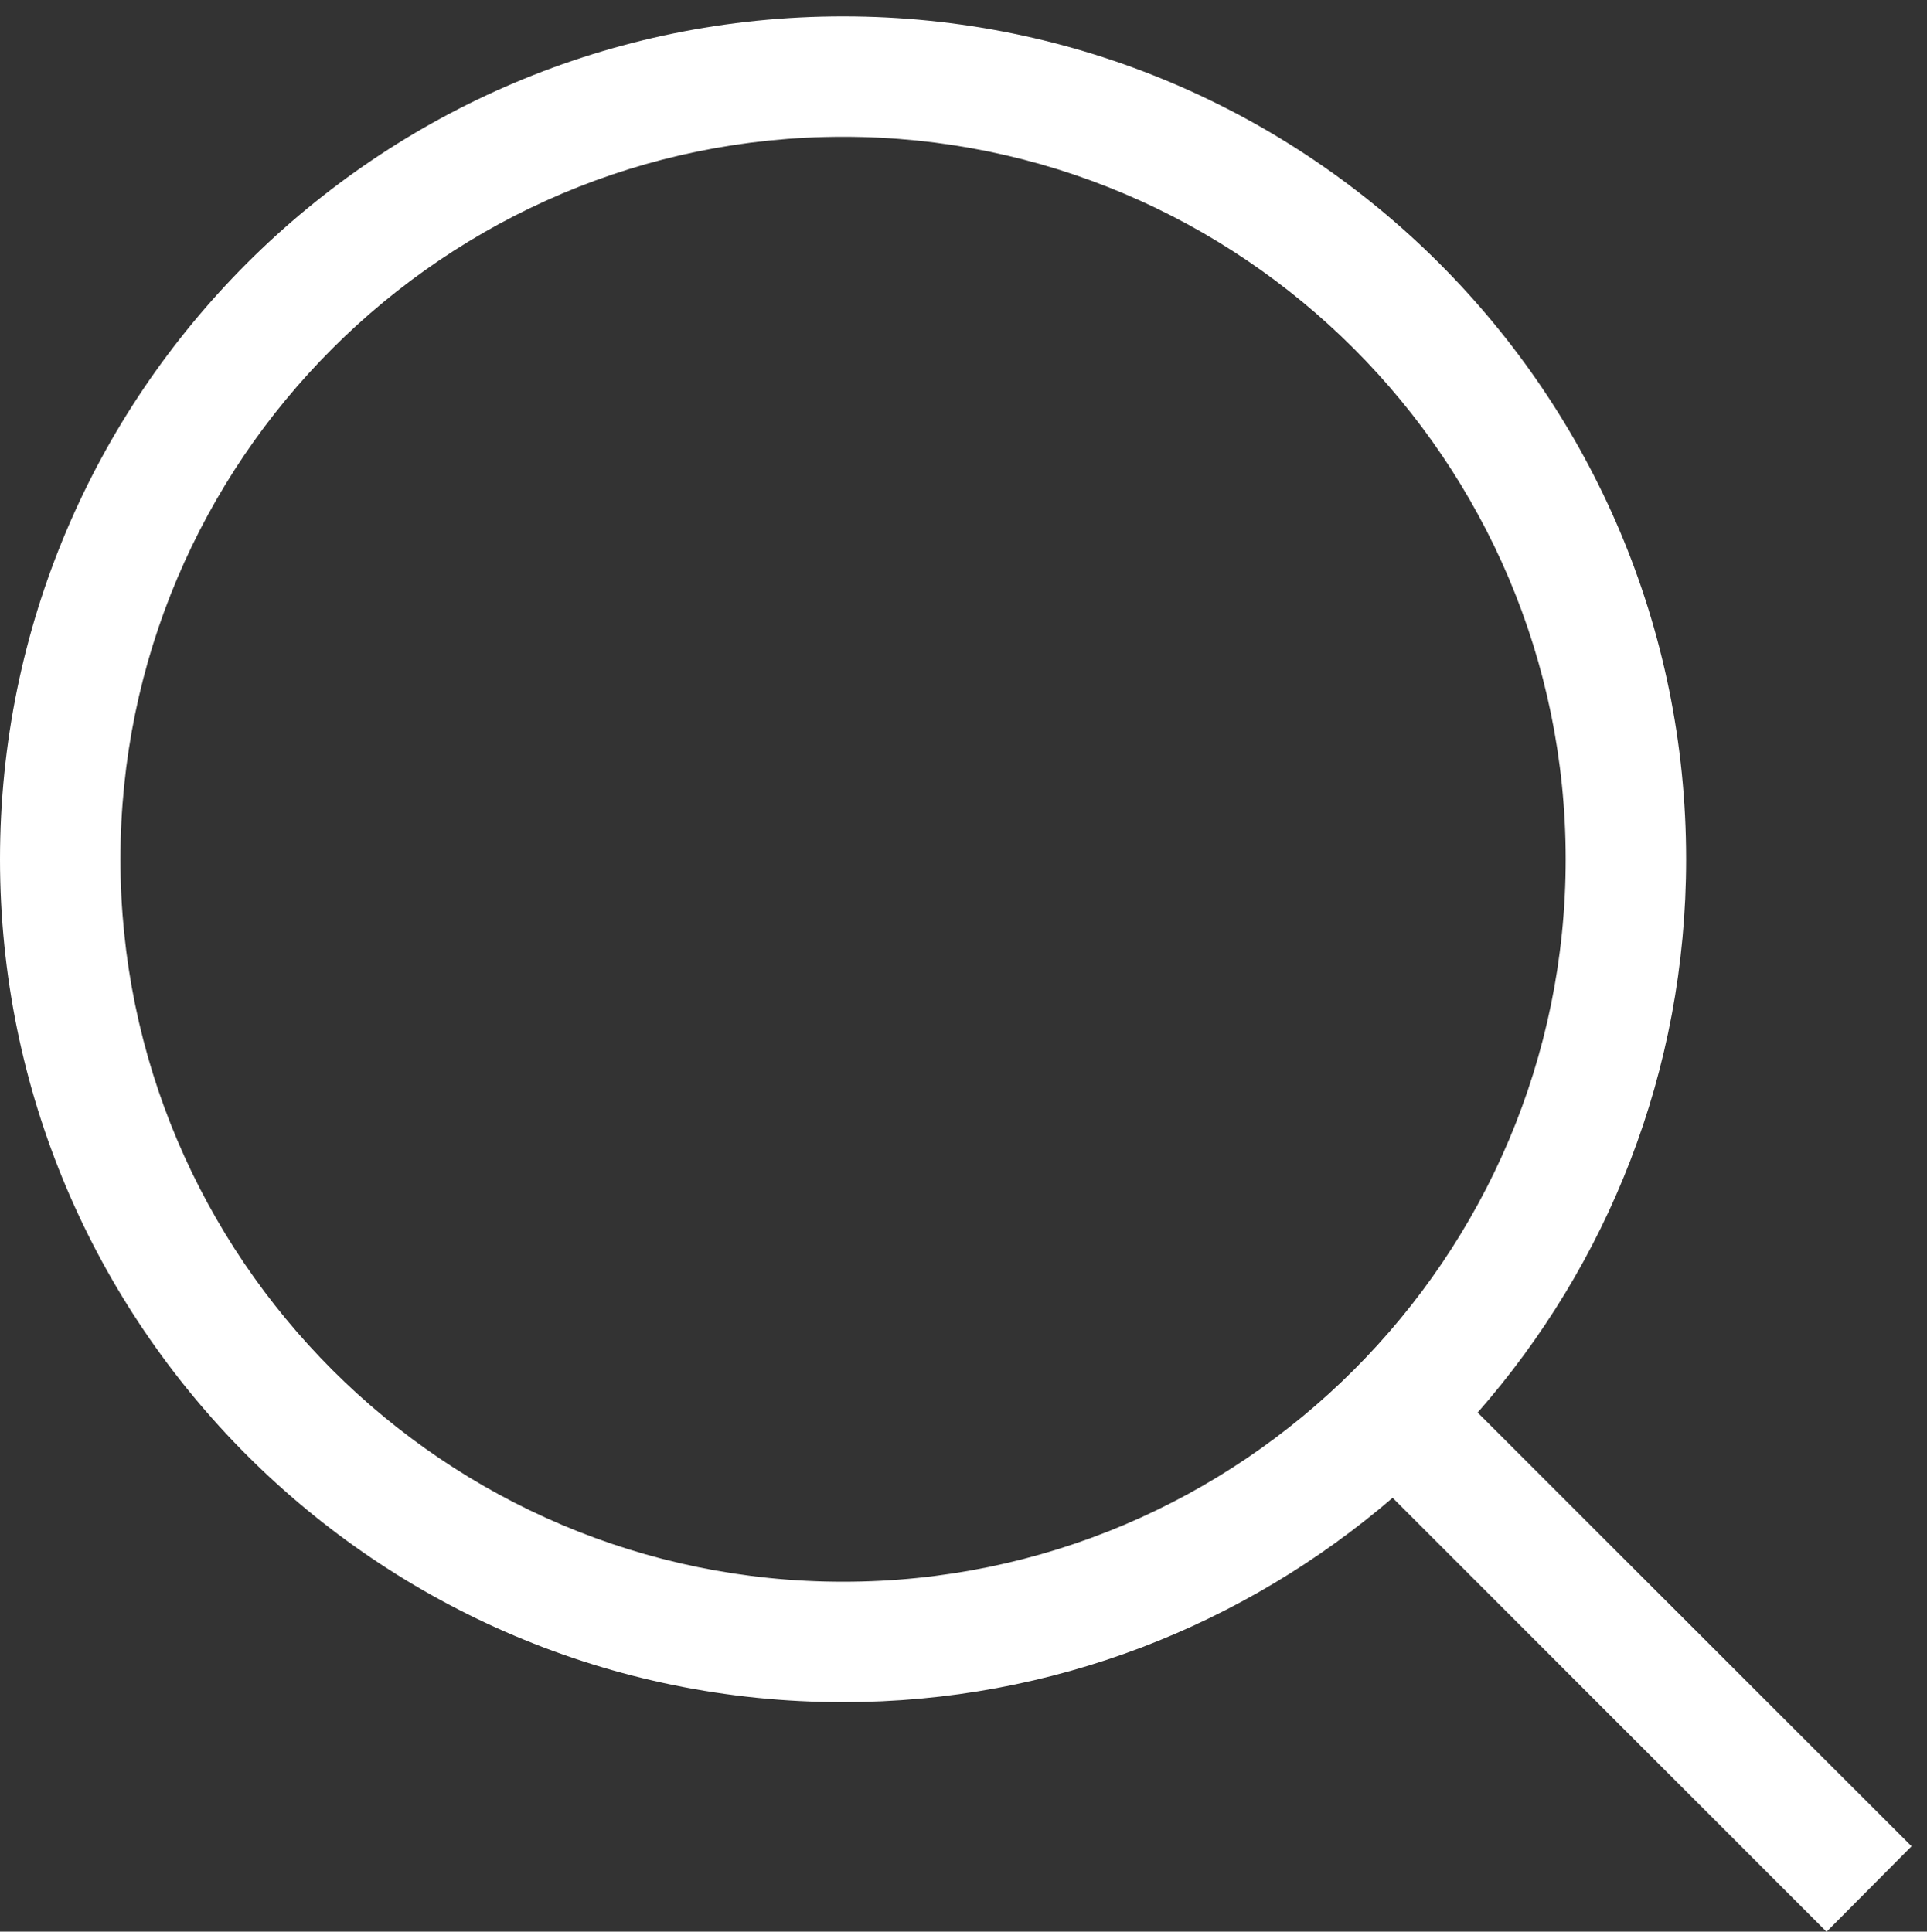 <svg version="1.1" xmlns="http://www.w3.org/2000/svg" xmlns:xlink="http://www.w3.org/1999/xlink" x="0px" y="0px"
	 width="16px" height="16.042px" viewBox="0 0 16 16.042" enable-background="new 0 0 16 16.042" xml:space="preserve">
<rect x="0" y="0" width="16" height="16.042" fill="#333333" stroke="none"/>
<g>
	<path fill="#FFFFFF" d="M15.872,15.333l-3.603-3.602C13.346,10.503,14,8.898,14,7.136c0-3.866-3.134-7-7-7s-7,3.134-7,7
		s3.134,7,7,7c1.744,0,3.336-0.643,4.563-1.697l3.603,3.604L15.872,15.333z M1,7.136c0-3.309,2.691-6,6-6c3.309,0,6,2.691,6,6
		c0,3.309-2.691,6-6,6C3.691,13.136,1,10.445,1,7.136z"/>
	<rect fill="none" width="16" height="16"/>
</g>
</svg>

